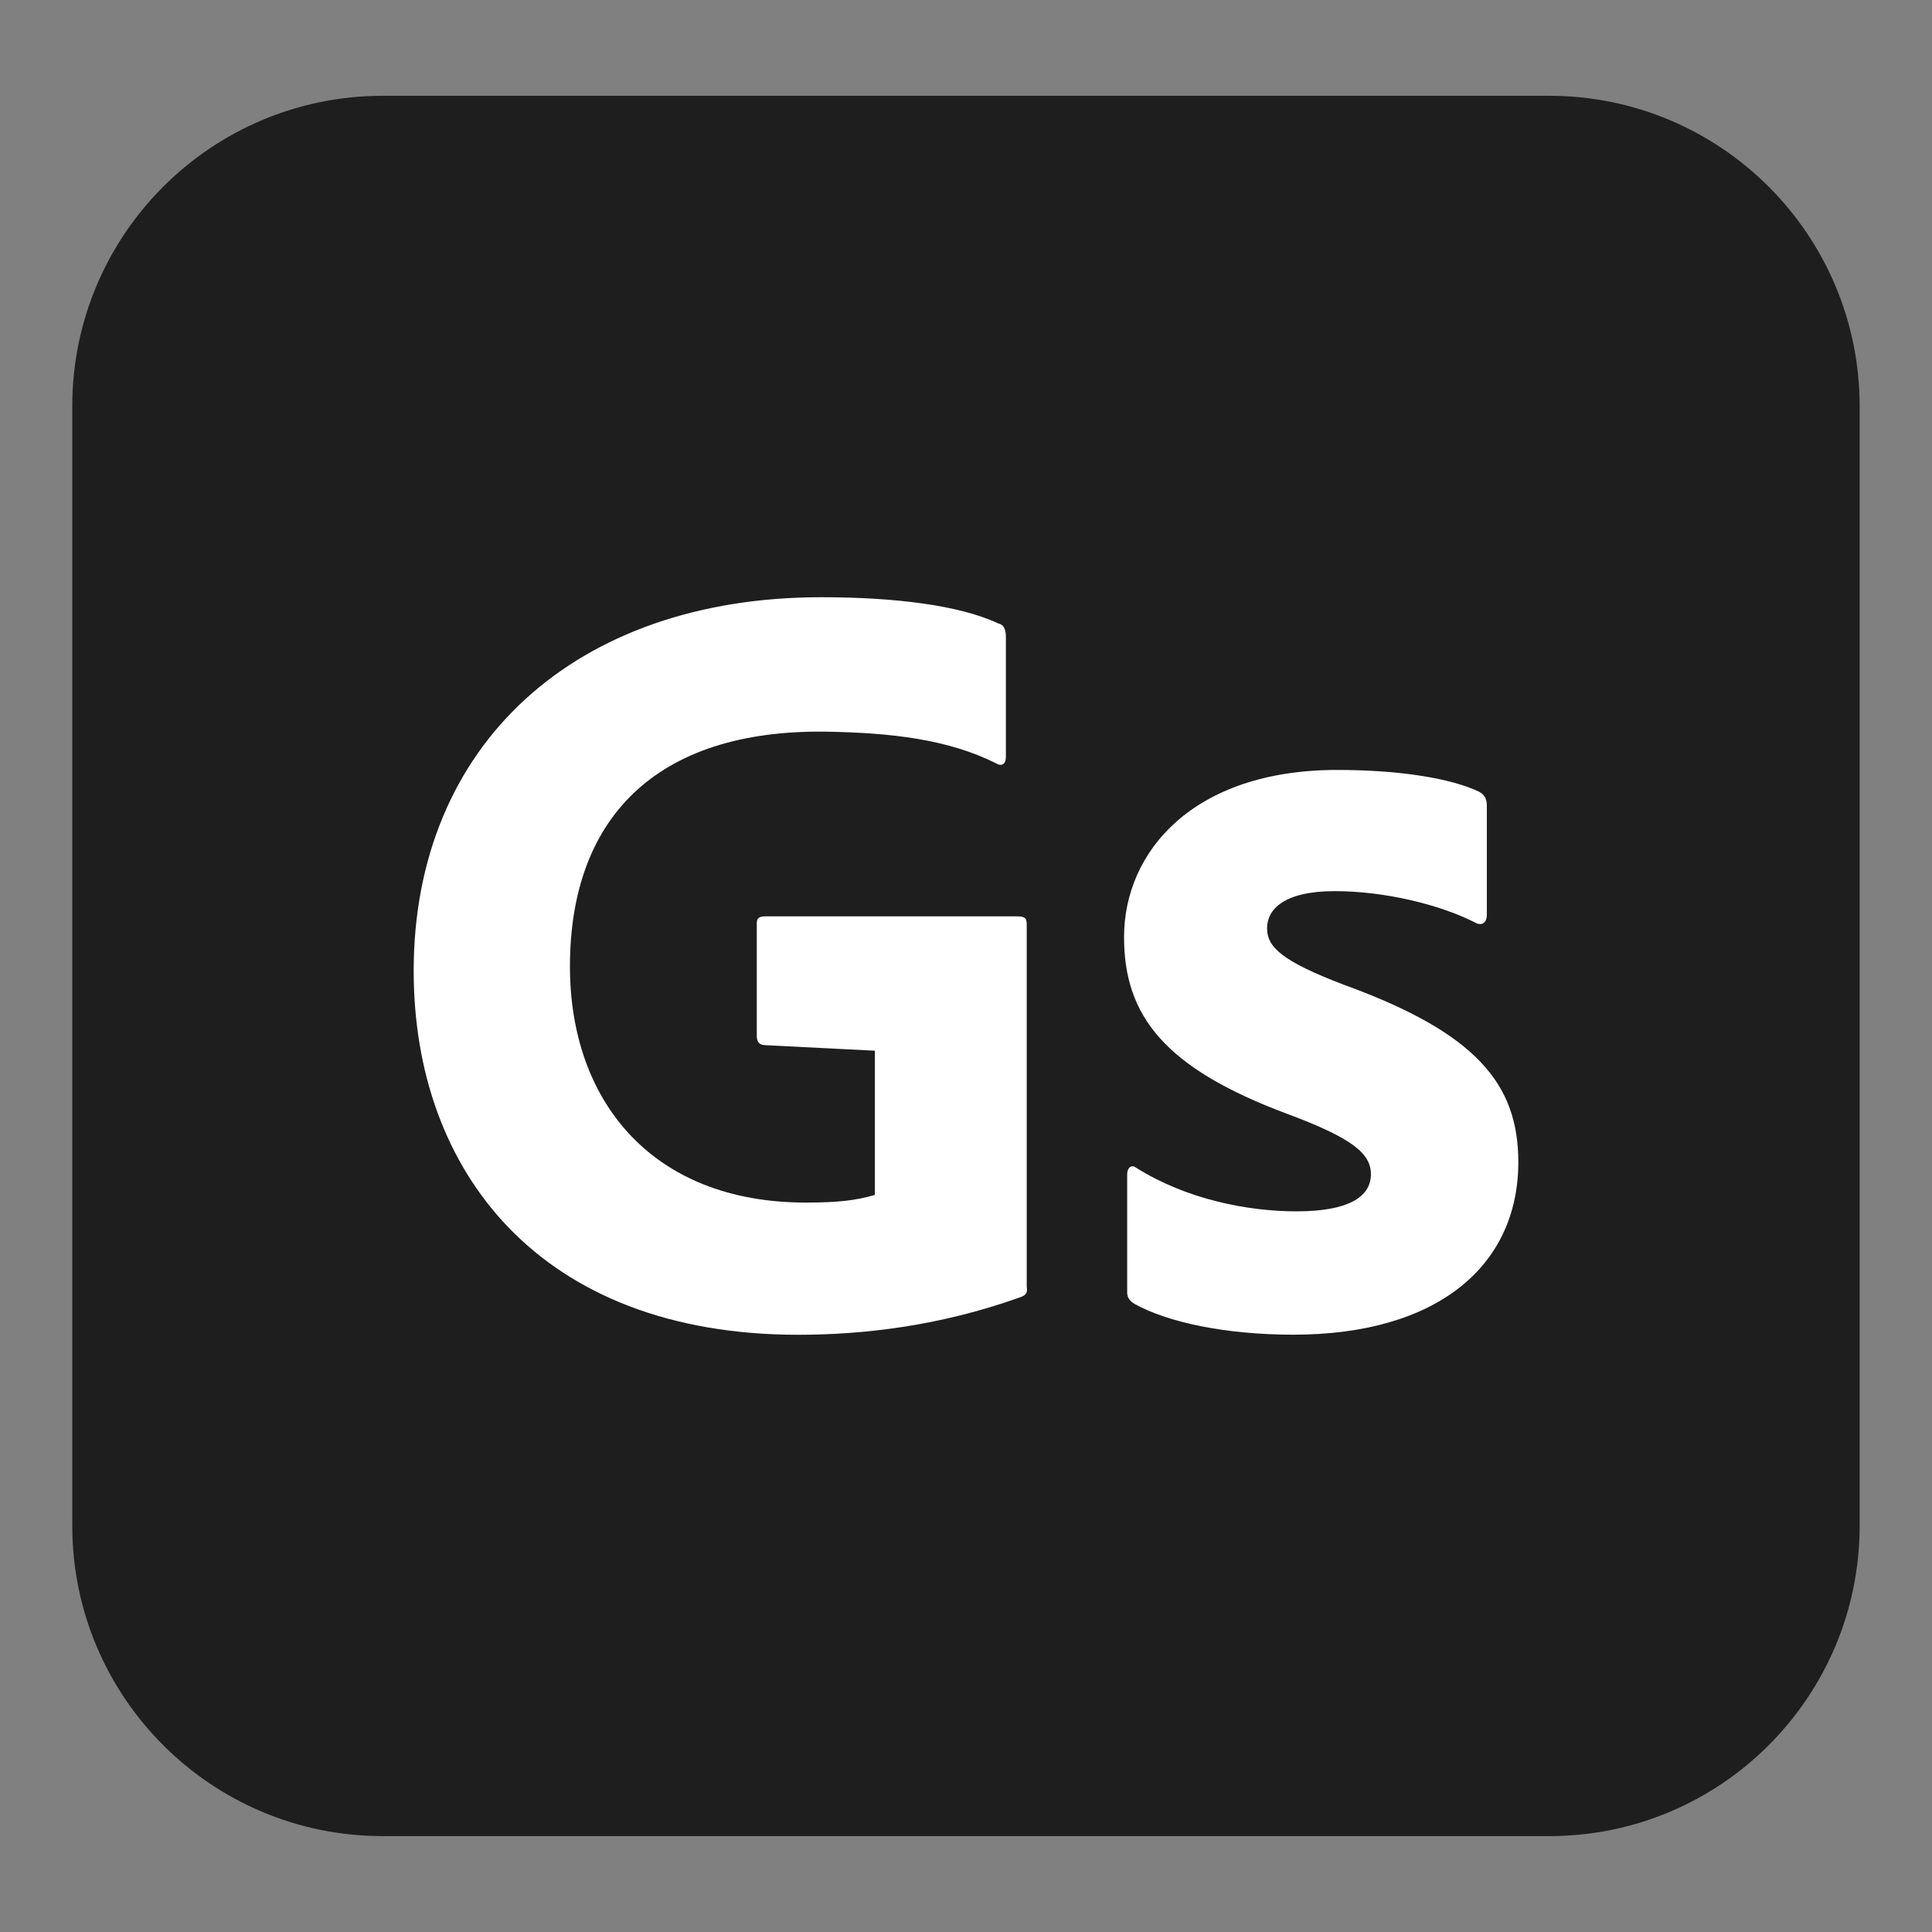 <?xml version="1.0" encoding="utf-8"?>
<!-- Generator: Adobe Illustrator 28.3.0, SVG Export Plug-In . SVG Version: 6.00 Build 0)  -->
<svg version="1.1" xmlns="http://www.w3.org/2000/svg" xmlns:xlink="http://www.w3.org/1999/xlink" x="0px" y="0px"
	 viewBox="0 0 2160 2160" style="enable-background:new 0 0 2160 2160;" xml:space="preserve">
<rect x="0" y="0" width="2160" height="2160" fill="#808080" stroke="none"/>
<style type="text/css">
	.st0{display:none;}
	.st1{display:inline;fill:#1E1E1E;}
	.st2{fill:#1E1E1E;}
	.st3{display:inline;fill:url(#SVGID_1_);}
	.st4{display:inline;fill:url(#SVGID_00000087395563524600944330000005895080355513003957_);}
	.st5{fill:#FFFFFF;}
	
		.st6{display:inline;fill:none;stroke:url(#SVGID_00000026865288156176363300000004736389571788662927_);stroke-width:5;stroke-miterlimit:10;}
</style>
<g id="Bg" class="st0">
	<rect class="st1" width="2160" height="2160"/>
</g>
<g id="Surface">
</g>
<g id="Gs">
	<g>
		<path class="st2" d="M1732.1,2052.8H427.9c-191.7,0-347.1-155.4-347.1-347.1V454.2c0-191.7,155.4-347.1,347.1-347.1h1304.1
			c191.7,0,347.1,155.4,347.1,347.1v1251.5C2079.1,1897.4,1923.7,2052.8,1732.1,2052.8z"/>
		<g id="Golden" class="st0">
			<linearGradient id="SVGID_1_" gradientUnits="userSpaceOnUse" x1="268.22" y1="844.185" x2="2440.377" y2="1791.023">
				<stop  offset="0" style="stop-color:#F89A1F"/>
				<stop  offset="1" style="stop-color:#FDED53"/>
			</linearGradient>
			<path class="st3" d="M719.3,1223.3c-13.8,0-17.8-5.9-17.8-17.8v-203.6c0-9.9,5.9-11.9,15.8-11.9h454.6c15.8,0,17.8,4,17.8,15.8
				v654.2c2,11.9-2,15.8-13.8,19.8c-144.3,51.4-282.6,67.2-399.3,67.2c-468.4,0-695.7-296.5-695.7-658.2
				c0-409.1,292.5-676,737.2-676c130.5,0,249,13.8,320.2,47.4c9.9,2,13.8,9.9,13.8,25.7v215.4c0,13.8-7.9,17.8-17.8,11.9
				c-87-43.5-189.7-55.3-308.3-57.3c-308.3-4-462.5,158.1-462.5,425c0,241.1,146.3,426.9,426.9,426.9c57.3,0,90.9-4,124.5-13.8
				v-260.9L719.3,1223.3z"/>
			
				<linearGradient id="SVGID_00000092440771188688499840000001024116928785843861_" gradientUnits="userSpaceOnUse" x1="355.433" y1="644.108" x2="2527.59" y2="1590.946">
				<stop  offset="0" style="stop-color:#F89A1F"/>
				<stop  offset="1" style="stop-color:#FDED53"/>
			</linearGradient>
			<path style="display:inline;fill:url(#SVGID_00000092440771188688499840000001024116928785843861_);" d="M1747.1,944.6
				c-92.9,0-122.5,33.6-122.5,67.2c0,33.6,25.7,59.3,140.3,102.8c239.2,87,314.3,179.9,314.3,320.2c0,187.8-146.3,312.3-407.2,312.3
				c-120.6,0-225.3-21.7-286.6-55.3c-9.9-5.9-13.8-11.9-13.8-21.7v-213.5c0-11.9,7.9-17.8,15.8-11.9
				c90.9,57.3,201.6,79.1,290.5,79.1c92.9,0,134.4-25.7,134.4-67.2c0-37.6-33.6-65.2-150.2-108.7c-223.3-83-296.5-177.9-296.5-320.2
				c0-154.2,124.5-302.4,385.4-302.4c116.6,0,207.5,15.8,256.9,39.5c11.9,5.9,13.8,15.8,13.8,25.7v197.7c0,11.9-7.9,19.8-19.8,13.8
				C1936.8,968.3,1836,944.6,1747.1,944.6z"/>
		</g>
		<g id="White">
			<path class="st5" d="M857.1,1168.6c-8.6,0-11-3.7-11-11v-125.8c0-6.1,3.7-7.3,9.8-7.3h281c9.8,0,11,2.4,11,9.8v404.3
				c1.2,7.3-1.2,9.8-8.6,12.2c-89.2,31.8-174.7,41.5-246.8,41.5c-289.5,0-430-183.2-430-406.8c0-252.9,180.8-417.8,455.6-417.8
				c80.6,0,153.9,8.6,197.9,29.3c6.1,1.2,8.6,6.1,8.6,15.9v133.2c0,8.6-4.9,11-11,7.3c-53.7-26.9-117.3-34.2-190.6-35.4
				c-190.6-2.4-285.8,97.7-285.8,262.6c0,149,90.4,263.9,263.9,263.9c35.4,0,56.2-2.4,77-8.6v-161.2L857.1,1168.6z"/>
			<path class="st5" d="M1492.3,996.3c-57.4,0-75.7,20.8-75.7,41.5c0,20.8,15.9,36.6,86.7,63.5c147.8,53.7,194.2,111.2,194.2,197.9
				c0,116-90.4,193-251.6,193c-74.5,0-139.3-13.4-177.1-34.2c-6.1-3.7-8.6-7.3-8.6-13.4v-131.9c0-7.3,4.9-11,9.8-7.3
				c56.2,35.4,124.6,48.9,179.6,48.9c57.4,0,83.1-15.9,83.1-41.5c0-23.2-20.8-40.3-92.8-67.2c-138-51.3-183.2-109.9-183.2-197.9
				c0-95.3,77-186.9,238.2-186.9c72.1,0,128.3,9.8,158.8,24.4c7.3,3.7,8.6,9.8,8.6,15.9v122.2c0,7.3-4.9,12.2-12.2,8.6
				C1609.6,1011,1547.3,996.3,1492.3,996.3z"/>
		</g>
	</g>
</g>
<g id="Circle" class="st0">
	
		<linearGradient id="SVGID_00000002362516861795595490000017946196824939363731_" gradientUnits="userSpaceOnUse" x1="-2.5" y1="1080" x2="2162.5" y2="1080">
		<stop  offset="0" style="stop-color:#F89A1F"/>
		<stop  offset="1" style="stop-color:#FDED53"/>
	</linearGradient>
	
		<circle style="display:inline;fill:none;stroke:url(#SVGID_00000002362516861795595490000017946196824939363731_);stroke-width:5;stroke-miterlimit:10;" cx="1080" cy="1080" r="1080"/>
</g>
</svg>
